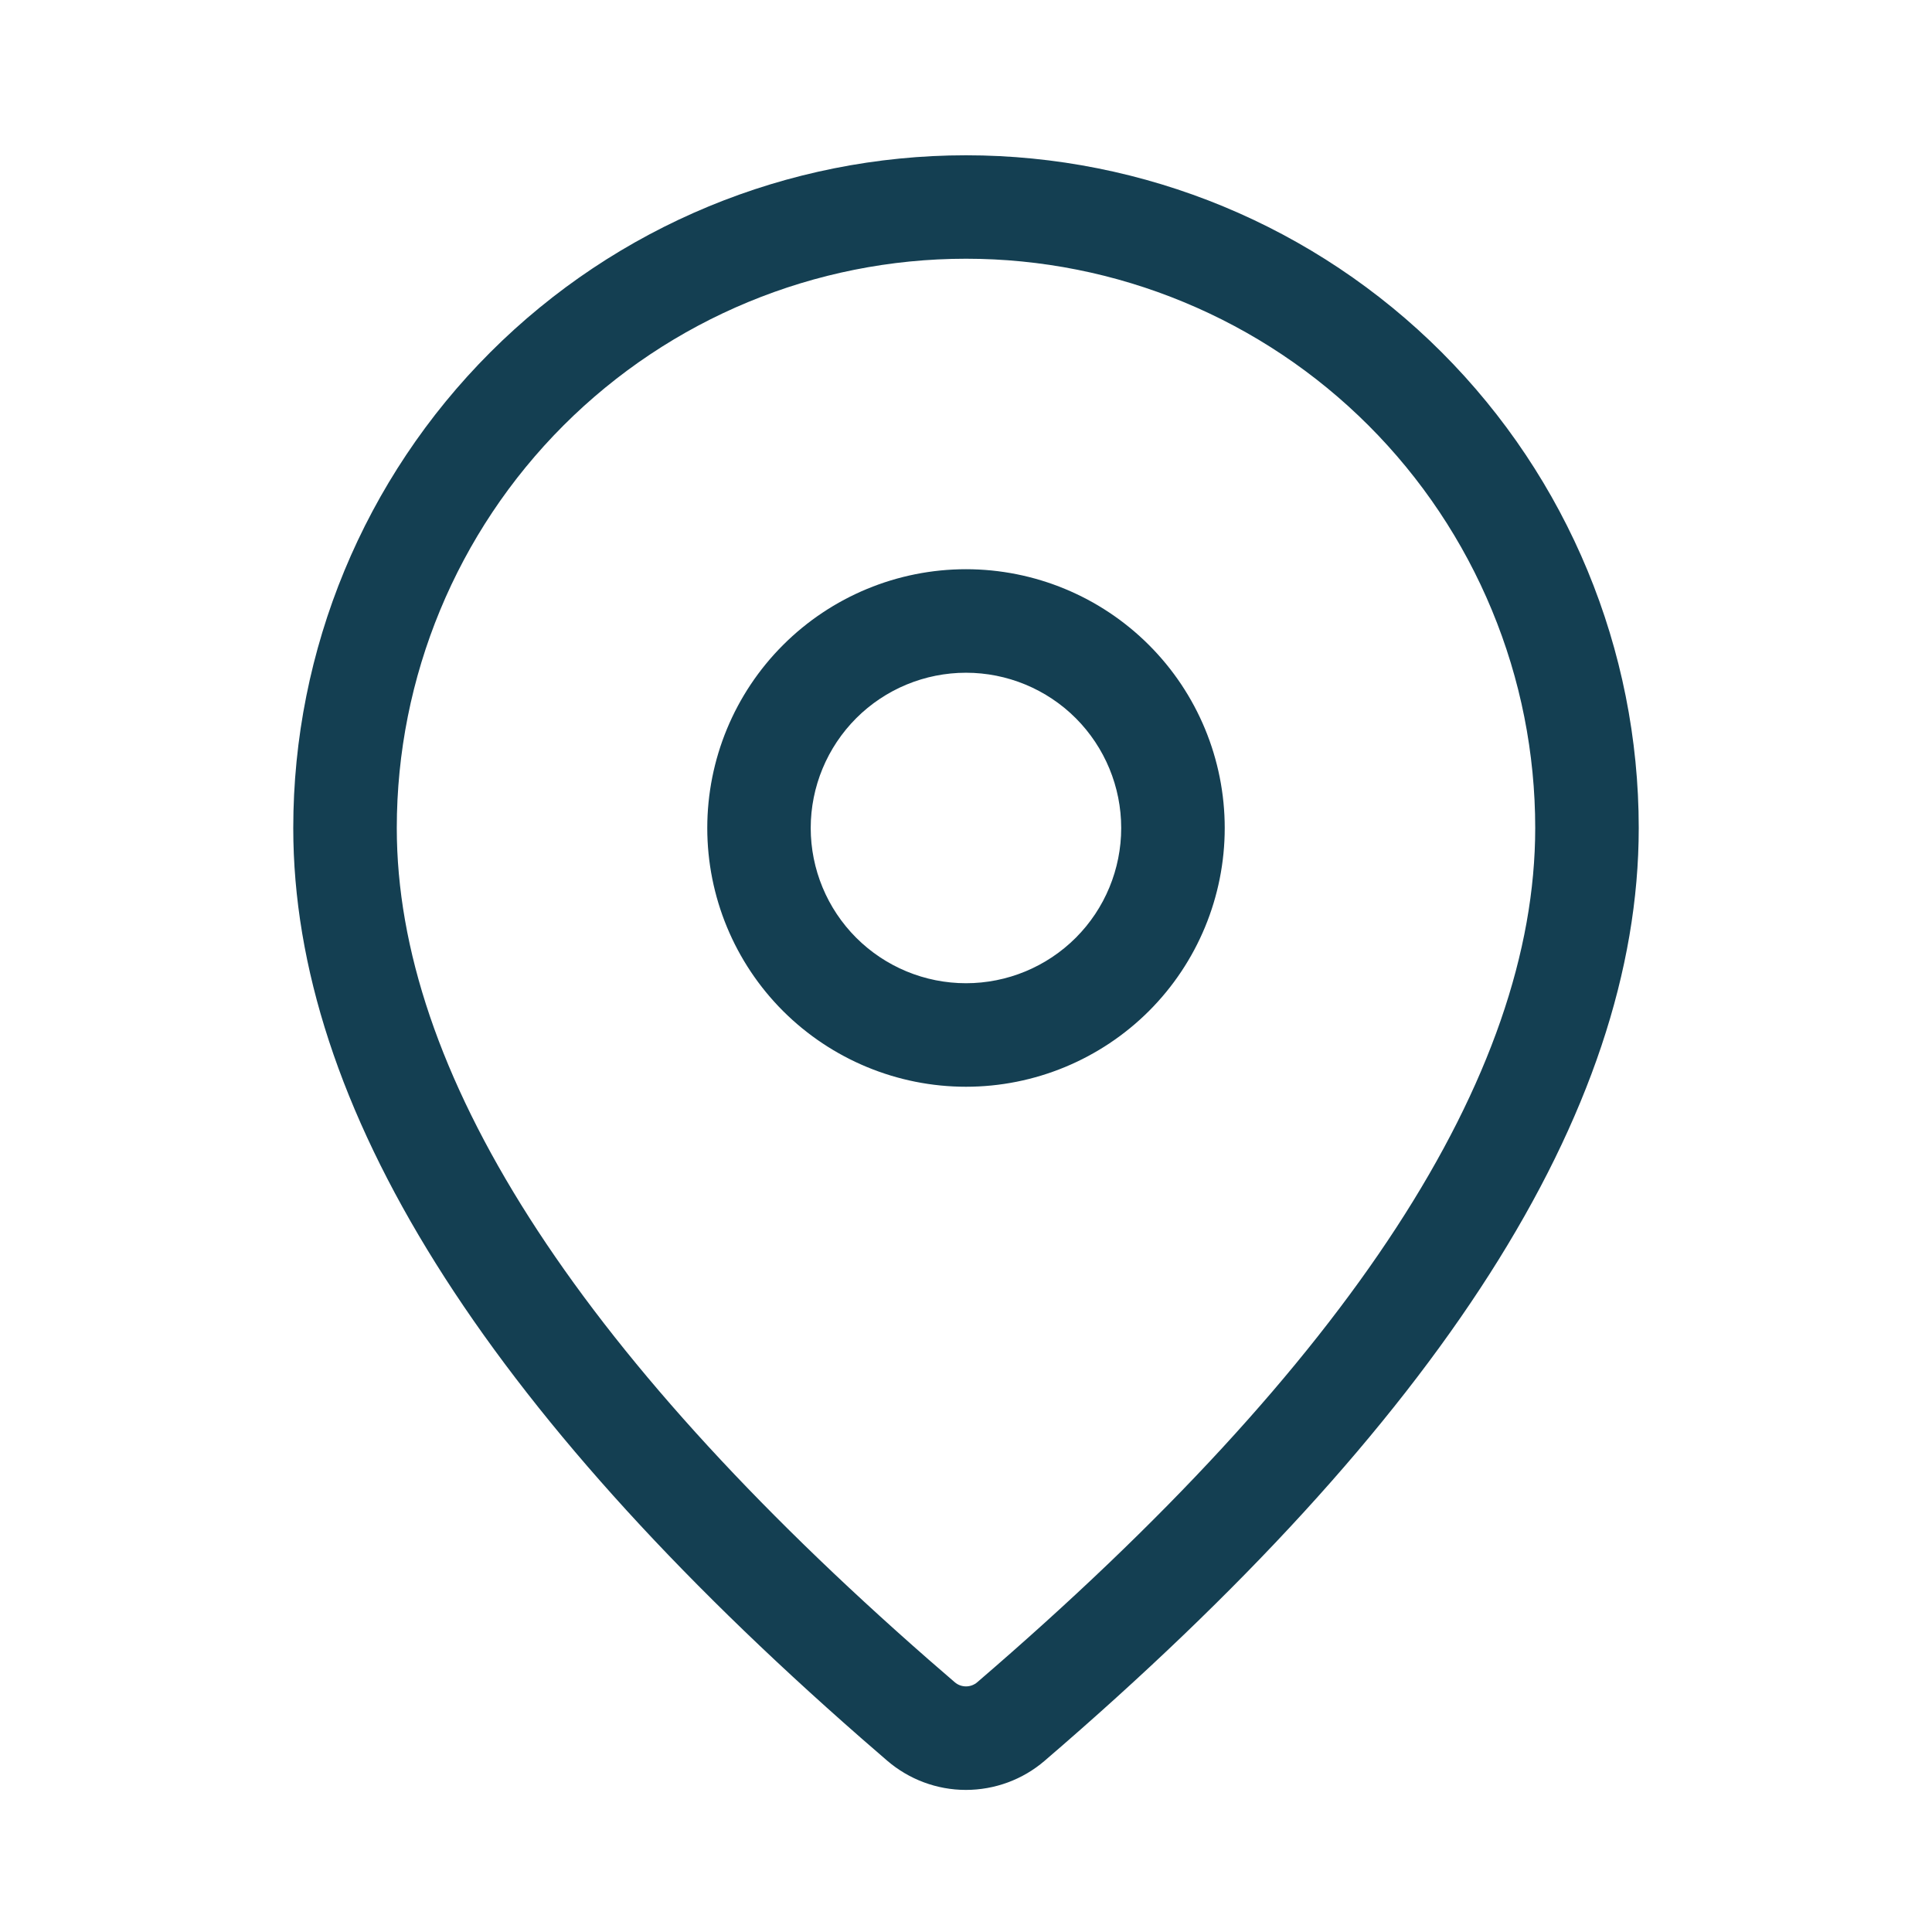 <svg width="24" height="24" viewBox="0 0 24 24" fill="none" xmlns="http://www.w3.org/2000/svg">
<path d="M12 1.929C14.216 1.929 16.342 2.809 17.909 4.376C19.477 5.944 20.357 8.069 20.357 10.286C20.357 13.817 17.876 17.666 12.977 21.873C12.705 22.107 12.357 22.235 11.998 22.235C11.639 22.235 11.292 22.105 11.02 21.871L10.696 21.59C6.015 17.493 3.643 13.738 3.643 10.286C3.643 8.069 4.523 5.944 6.091 4.376C7.658 2.809 9.784 1.929 12 1.929ZM12 3.214C10.124 3.214 8.326 3.959 7 5.285C5.674 6.612 4.929 8.41 4.929 10.286C4.929 13.287 7.113 16.746 11.54 20.62L11.86 20.897C11.899 20.931 11.949 20.949 12 20.949C12.051 20.949 12.101 20.931 12.14 20.897C16.782 16.91 19.071 13.359 19.071 10.286C19.071 9.357 18.889 8.438 18.533 7.58C18.178 6.722 17.657 5.942 17 5.285C16.344 4.629 15.564 4.108 14.706 3.753C13.848 3.397 12.929 3.214 12 3.214ZM12 7.071C12.852 7.071 13.67 7.41 14.273 8.013C14.876 8.616 15.214 9.433 15.214 10.286C15.214 11.138 14.876 11.956 14.273 12.559C13.67 13.161 12.852 13.5 12 13.5C11.148 13.5 10.33 13.161 9.727 12.559C9.124 11.956 8.786 11.138 8.786 10.286C8.786 9.433 9.124 8.616 9.727 8.013C10.33 7.41 11.148 7.071 12 7.071ZM12 8.357C11.489 8.357 10.998 8.56 10.636 8.922C10.275 9.284 10.071 9.774 10.071 10.286C10.071 10.797 10.275 11.288 10.636 11.649C10.998 12.011 11.489 12.214 12 12.214C12.511 12.214 13.002 12.011 13.364 11.649C13.725 11.288 13.928 10.797 13.928 10.286C13.928 9.774 13.725 9.284 13.364 8.922C13.002 8.56 12.511 8.357 12 8.357Z" fill="#143F52"/>
</svg>
